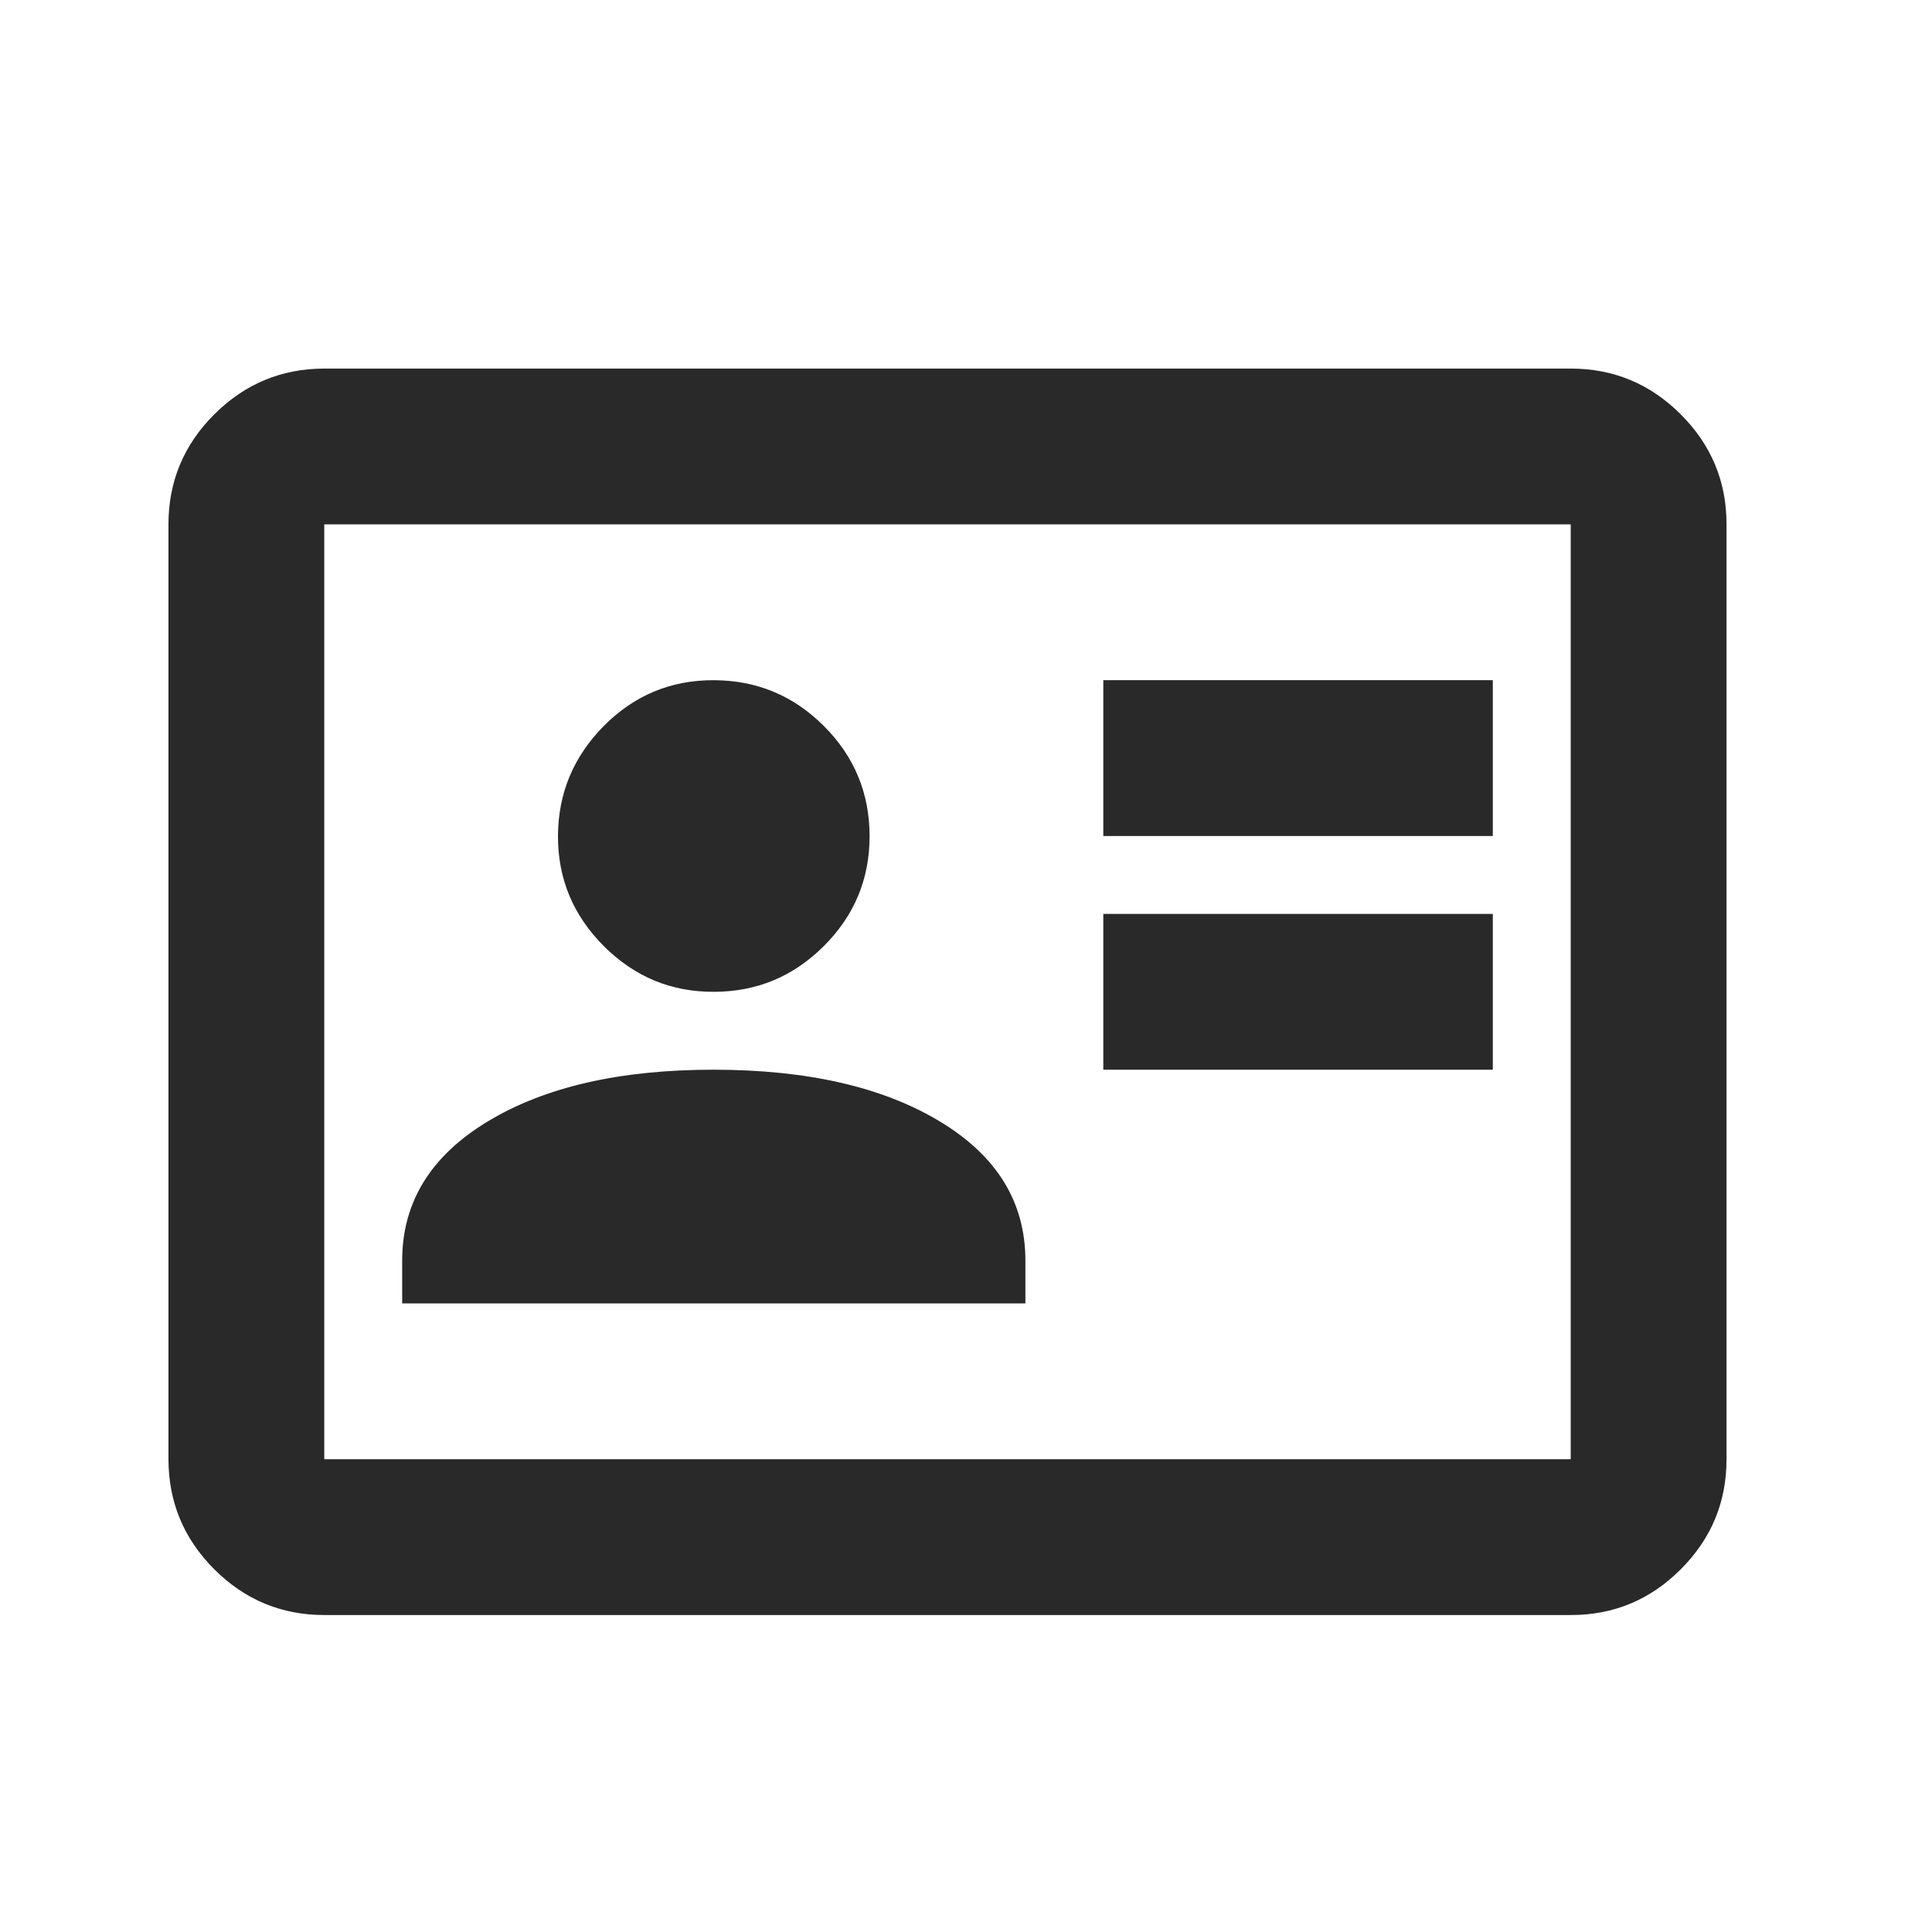 <svg width="31" height="31" viewBox="0 0 31 31" fill="none" xmlns="http://www.w3.org/2000/svg">
<path d="M17.703 17.164H23.953V14.664H17.703V17.164ZM17.703 13.414H23.953V10.914H17.703V13.414ZM6.453 20.914H16.453V20.227C16.453 19.289 15.995 18.544 15.078 17.993C14.162 17.441 12.953 17.165 11.453 17.164C9.953 17.163 8.745 17.439 7.828 17.993C6.911 18.546 6.453 19.291 6.453 20.227V20.914ZM11.453 15.914C12.141 15.914 12.729 15.669 13.219 15.18C13.709 14.691 13.954 14.102 13.953 13.414C13.952 12.726 13.708 12.137 13.219 11.649C12.731 11.161 12.142 10.916 11.453 10.914C10.764 10.912 10.176 11.157 9.688 11.649C9.201 12.141 8.956 12.729 8.953 13.414C8.951 14.099 9.196 14.688 9.688 15.18C10.181 15.673 10.769 15.917 11.453 15.914ZM5.203 25.914C4.516 25.914 3.927 25.669 3.438 25.18C2.949 24.691 2.704 24.102 2.703 23.414V8.414C2.703 7.727 2.948 7.138 3.438 6.649C3.928 6.16 4.516 5.915 5.203 5.914H25.203C25.891 5.914 26.479 6.159 26.969 6.649C27.459 7.139 27.704 7.727 27.703 8.414V23.414C27.703 24.102 27.459 24.69 26.969 25.18C26.48 25.67 25.892 25.915 25.203 25.914H5.203ZM5.203 23.414H25.203V8.414H5.203V23.414Z" fill="#292929"/>
</svg>

